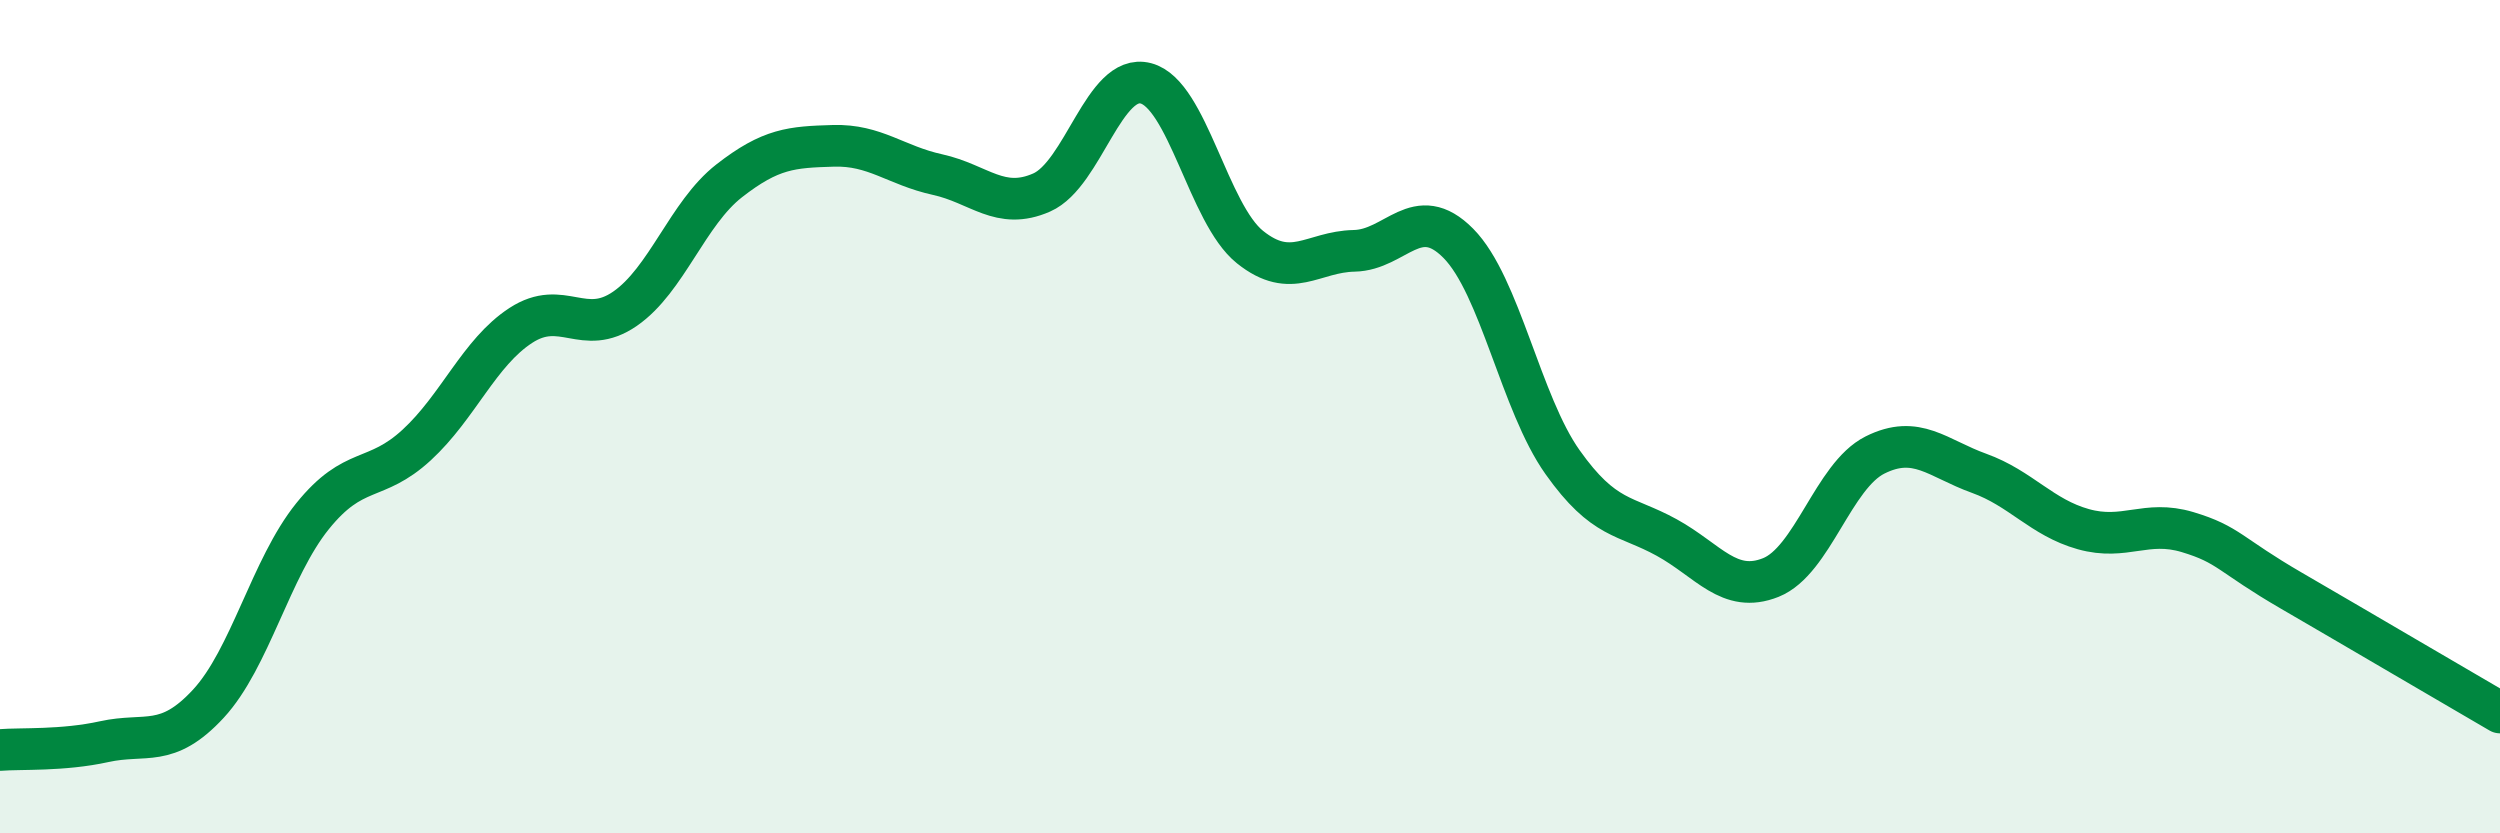 
    <svg width="60" height="20" viewBox="0 0 60 20" xmlns="http://www.w3.org/2000/svg">
      <path
        d="M 0,18 C 0.5,17.96 1.5,18.02 2.5,17.8 C 3.5,17.58 4,17.97 5,16.89 C 6,15.81 6.5,13.63 7.5,12.39 C 8.5,11.15 9,11.6 10,10.68 C 11,9.76 11.5,8.46 12.5,7.81 C 13.5,7.16 14,8.1 15,7.41 C 16,6.72 16.5,5.12 17.5,4.34 C 18.5,3.56 19,3.53 20,3.5 C 21,3.47 21.5,3.97 22.5,4.19 C 23.5,4.41 24,5.06 25,4.62 C 26,4.18 26.5,1.74 27.5,2 C 28.5,2.26 29,5.13 30,5.93 C 31,6.73 31.5,6.04 32.5,6.02 C 33.5,6 34,4.83 35,5.84 C 36,6.85 36.5,9.68 37.5,11.09 C 38.5,12.5 39,12.35 40,12.9 C 41,13.45 41.5,14.26 42.5,13.86 C 43.5,13.46 44,11.42 45,10.92 C 46,10.42 46.5,11 47.5,11.36 C 48.5,11.72 49,12.42 50,12.7 C 51,12.98 51.5,12.47 52.5,12.77 C 53.5,13.07 53.5,13.31 55,14.18 C 56.5,15.05 59,16.52 60,17.1L60 20L0 20Z"
        fill="#008740"
        opacity="0.1"
        stroke-linecap="round"
        stroke-linejoin="round"
      />
      <path
        d="M 0,18 C 0.5,17.96 1.5,18.02 2.5,17.8 C 3.5,17.58 4,17.97 5,16.89 C 6,15.81 6.5,13.63 7.5,12.39 C 8.5,11.15 9,11.6 10,10.68 C 11,9.76 11.5,8.46 12.5,7.81 C 13.5,7.16 14,8.1 15,7.41 C 16,6.72 16.5,5.12 17.5,4.34 C 18.5,3.56 19,3.53 20,3.5 C 21,3.47 21.5,3.97 22.5,4.19 C 23.5,4.41 24,5.06 25,4.62 C 26,4.18 26.5,1.74 27.5,2 C 28.5,2.26 29,5.13 30,5.93 C 31,6.73 31.5,6.04 32.5,6.02 C 33.5,6 34,4.83 35,5.84 C 36,6.85 36.5,9.68 37.5,11.09 C 38.5,12.5 39,12.35 40,12.9 C 41,13.45 41.5,14.26 42.5,13.86 C 43.5,13.46 44,11.42 45,10.92 C 46,10.42 46.5,11 47.5,11.36 C 48.5,11.72 49,12.42 50,12.7 C 51,12.98 51.5,12.47 52.5,12.77 C 53.5,13.07 53.5,13.31 55,14.18 C 56.5,15.05 59,16.52 60,17.1"
        stroke="#008740"
        stroke-width="1"
        fill="none"
        stroke-linecap="round"
        stroke-linejoin="round"
      />
    </svg>
  